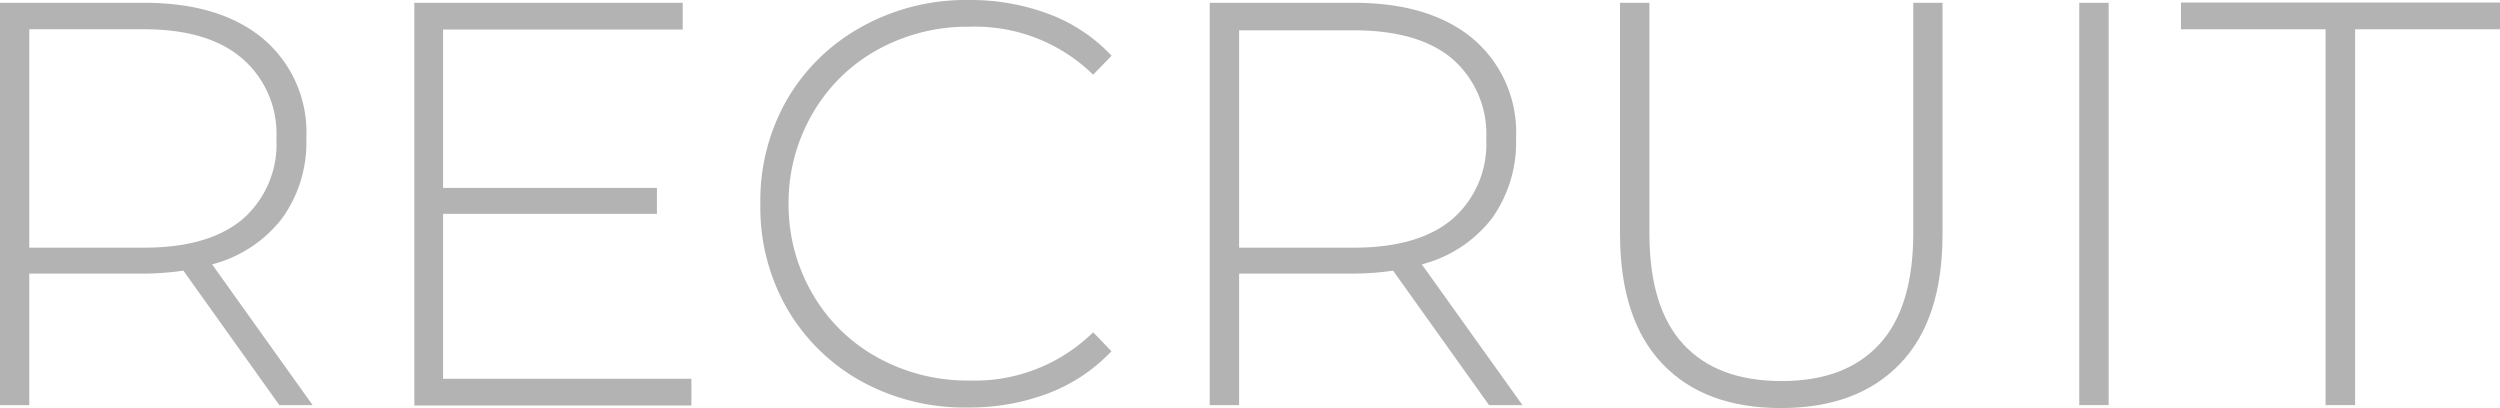 <svg xmlns="http://www.w3.org/2000/svg" viewBox="0 0 187.05 30.53"><defs><style>.cls-1{fill:#b3b3b3;}</style></defs><g id="Layer_2" data-name="Layer 2"><g id="テキスト"><path class="cls-1" d="M20.9,30.31,13.72,20.25a21,21,0,0,1-2.93.22H2.19v9.84H0V.21H10.79c3.79,0,6.75.9,8.9,2.69a9.18,9.18,0,0,1,3.23,7.46,9.69,9.69,0,0,1-1.83,6,9.7,9.7,0,0,1-5.22,3.42l7.52,10.53ZM10.79,18.53q4.82,0,7.36-2.13a7.43,7.43,0,0,0,2.53-6,7.44,7.44,0,0,0-2.53-6Q15.6,2.19,10.79,2.19H2.19V18.53Z"/><path class="cls-1" d="M51.73,28.34v2H31V.21H51.08v2H33.15V14.06h16V16h-16V28.34Z"/><path class="cls-1" d="M64.48,28.55a14.59,14.59,0,0,1-5.59-5.46,15.18,15.18,0,0,1-2-7.82,15.19,15.19,0,0,1,2-7.83A14.59,14.59,0,0,1,64.48,2a16.05,16.05,0,0,1,8-2,16.73,16.73,0,0,1,6,1.05,12.42,12.42,0,0,1,4.69,3.12L81.79,5.59A12.62,12.62,0,0,0,72.54,2a13.89,13.89,0,0,0-6.88,1.72A12.67,12.67,0,0,0,60.8,8.49,13.28,13.28,0,0,0,59,15.27,13.27,13.27,0,0,0,60.8,22a12.67,12.67,0,0,0,4.86,4.75,13.89,13.89,0,0,0,6.88,1.72,12.61,12.61,0,0,0,9.25-3.61l1.37,1.42a12.7,12.7,0,0,1-4.71,3.14,16.61,16.61,0,0,1-6,1.07A16.05,16.05,0,0,1,64.48,28.55Z"/><path class="cls-1" d="M111.41,30.31l-7.18-10.06a20.87,20.87,0,0,1-2.92.22h-8.6v9.84h-2.2V.21h10.8q5.67,0,8.9,2.69a9.18,9.18,0,0,1,3.22,7.46,9.75,9.75,0,0,1-1.82,6,9.69,9.69,0,0,1-5.23,3.42l7.53,10.53Zm-10.1-11.78q4.81,0,7.35-2.13a7.44,7.44,0,0,0,2.54-6,7.45,7.45,0,0,0-2.54-6q-2.53-2.13-7.35-2.13h-8.6V18.53Z"/><path class="cls-1" d="M124.38,27.22q-3.16-3.31-3.17-9.68V.21h2.2V17.46c0,3.7.84,6.46,2.54,8.3s4.14,2.75,7.35,2.75,5.62-.92,7.31-2.75,2.54-4.6,2.54-8.3V.21h2.19V17.54q0,6.38-3.18,9.68c-2.13,2.21-5.09,3.31-8.91,3.31S126.48,29.43,124.38,27.22Z"/><path class="cls-1" d="M155.57.21h2.2v30.1h-2.2Z"/><path class="cls-1" d="M174,2.19H163.18v-2h23.87v2H176.21V30.31H174Z"/></g></g></svg>